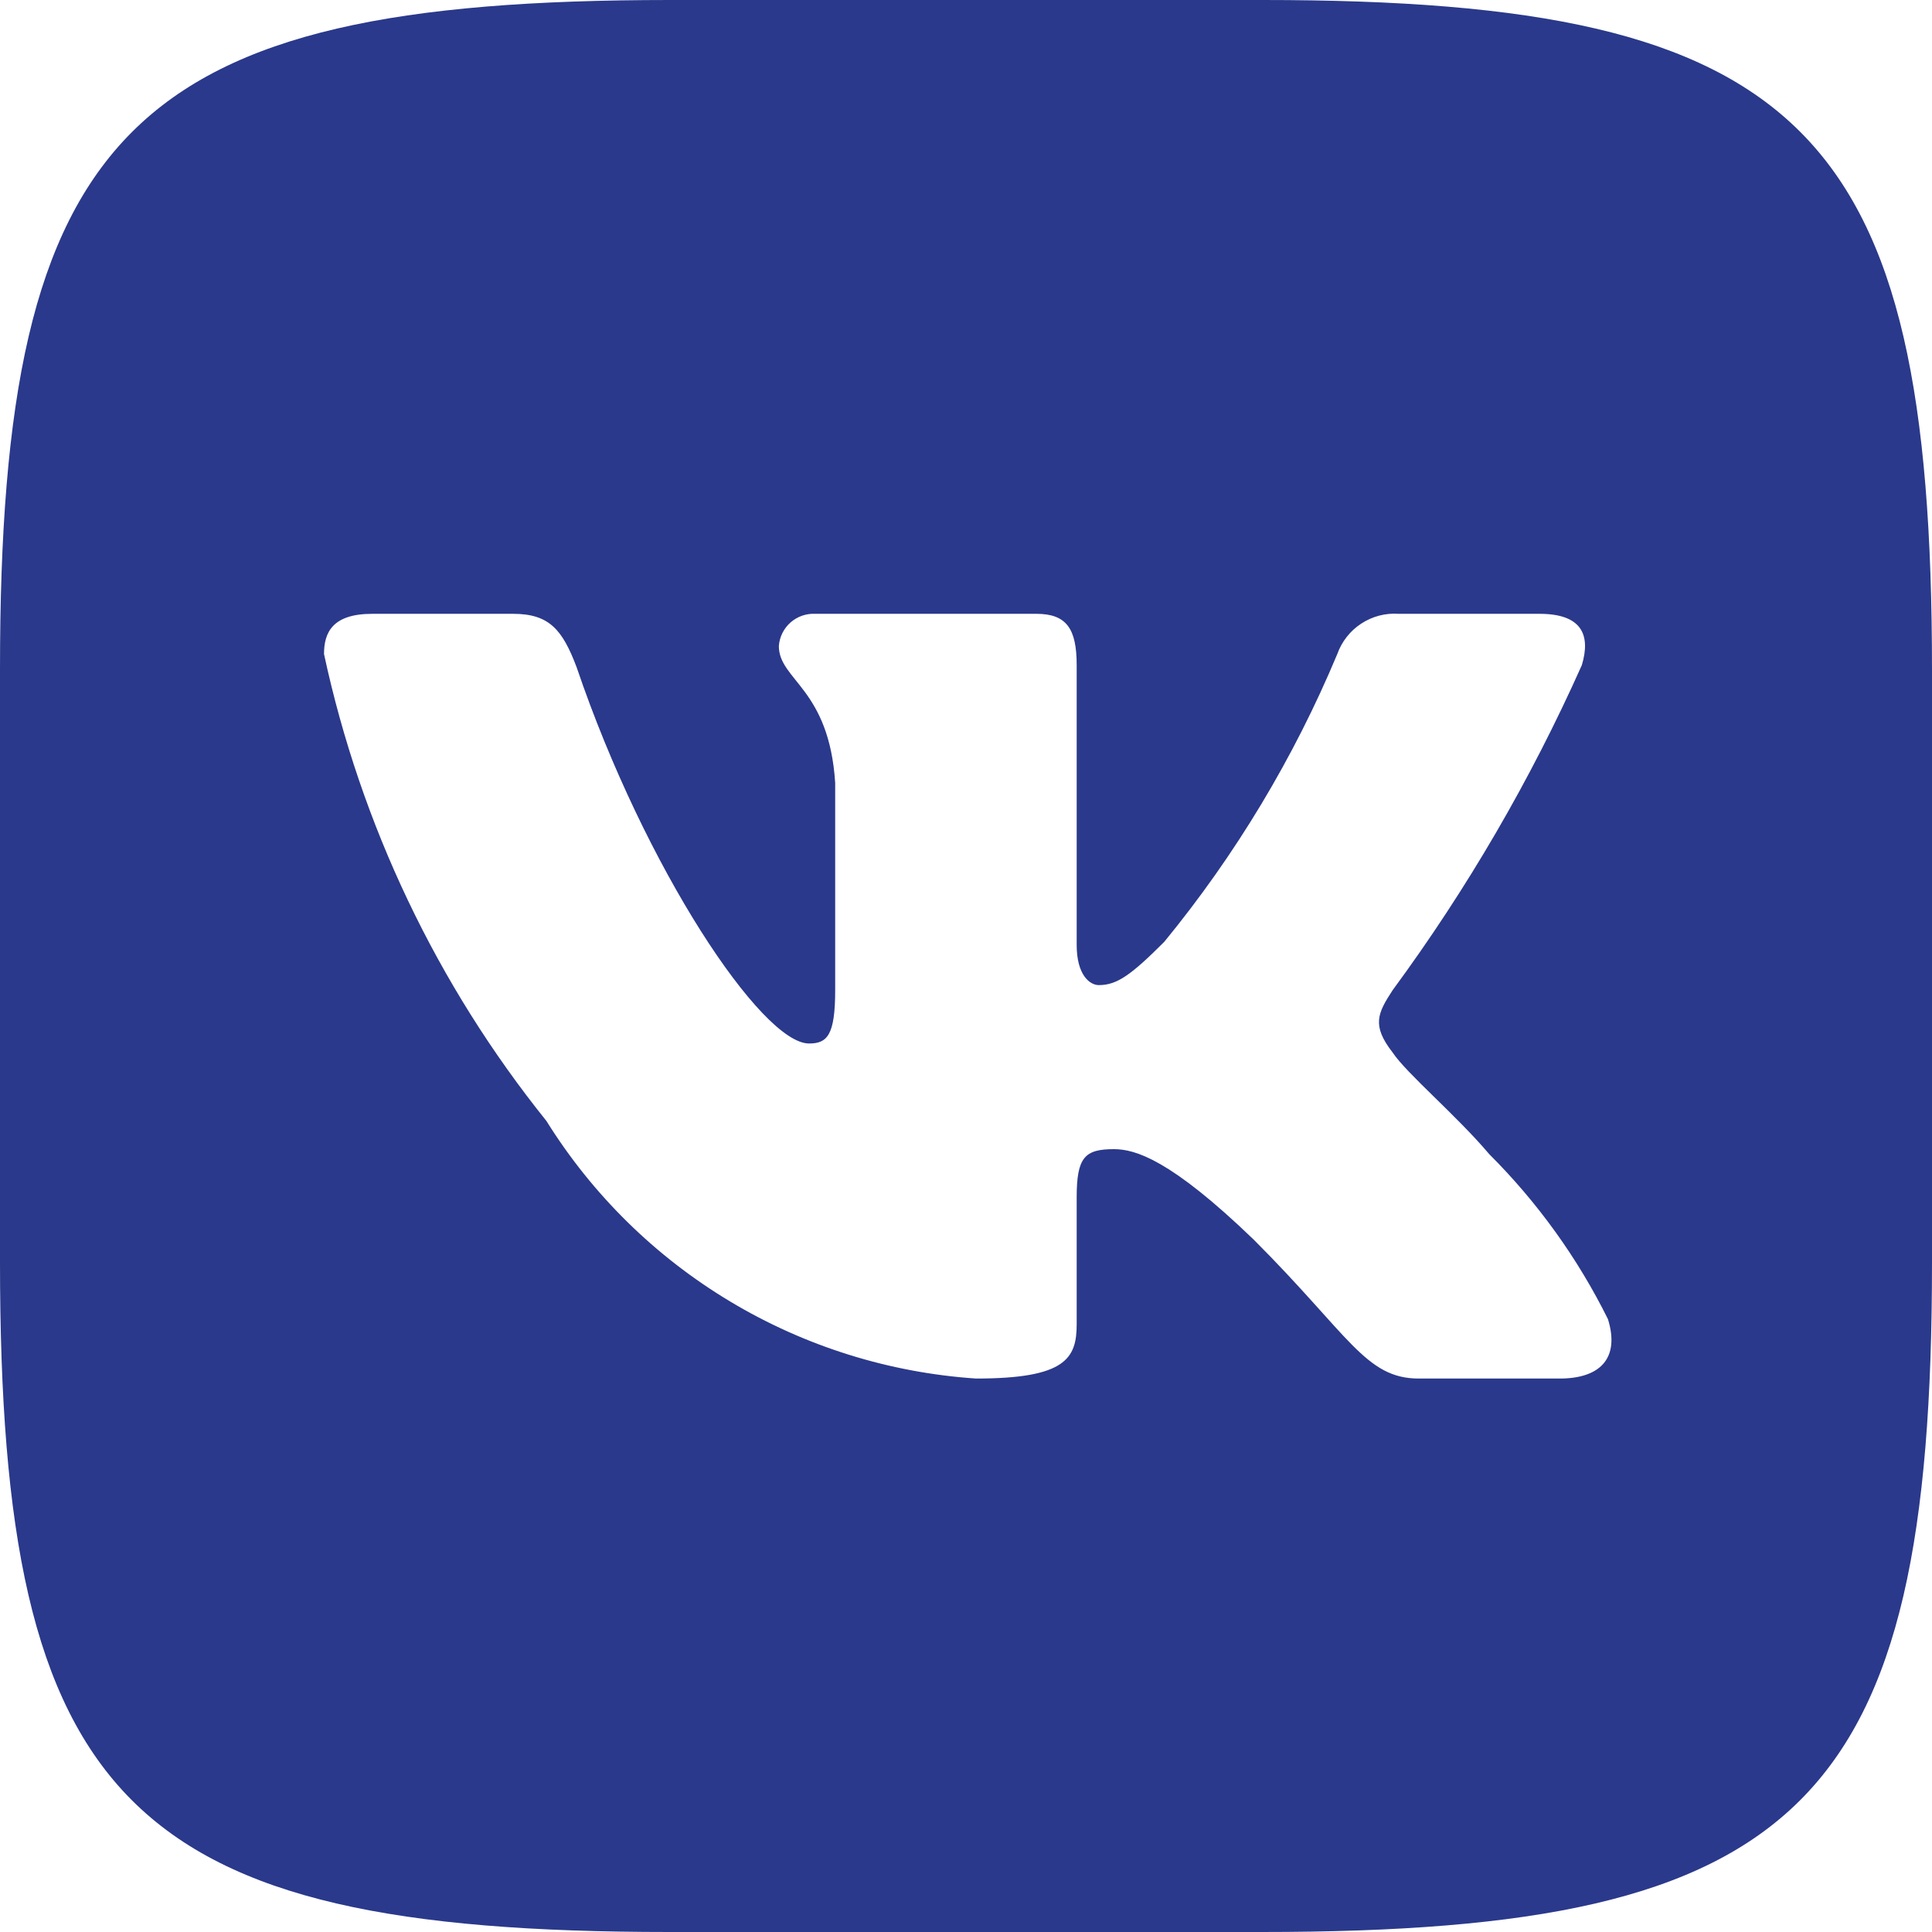 <svg width="45" height="45" viewBox="0 0 45 45" fill="none" xmlns="http://www.w3.org/2000/svg">
<path d="M29.414 0H15.609C3 0 0 3 0 15.586V29.391C0 42 2.977 45 15.586 45H29.391C42 45 45 42.023 45 29.414V15.609C45 3 42.023 0 29.414 0ZM36.328 32.109H33.047C31.805 32.109 31.43 31.102 29.203 28.875C27.258 27 26.438 26.766 25.945 26.766C25.266 26.766 25.078 26.953 25.078 27.891V30.844C25.078 31.641 24.82 32.109 22.734 32.109C20.71 31.973 18.747 31.358 17.008 30.315C15.268 29.272 13.8 27.831 12.727 26.109C10.178 22.937 8.404 19.213 7.547 15.234C7.547 14.742 7.734 14.297 8.672 14.297H11.953C12.797 14.297 13.102 14.672 13.43 15.539C15.023 20.227 17.742 24.305 18.844 24.305C19.266 24.305 19.453 24.117 19.453 23.062V18.234C19.312 16.031 18.141 15.844 18.141 15.047C18.156 14.837 18.253 14.641 18.41 14.501C18.568 14.361 18.774 14.287 18.984 14.297H24.141C24.844 14.297 25.078 14.648 25.078 15.492V22.008C25.078 22.711 25.383 22.945 25.594 22.945C26.016 22.945 26.344 22.711 27.117 21.938C28.779 19.911 30.137 17.653 31.148 15.234C31.252 14.943 31.447 14.694 31.706 14.525C31.964 14.356 32.27 14.275 32.578 14.297H35.859C36.844 14.297 37.055 14.789 36.844 15.492C35.65 18.166 34.173 20.704 32.438 23.062C32.086 23.602 31.945 23.883 32.438 24.516C32.766 25.008 33.914 25.969 34.688 26.883C35.812 28.005 36.747 29.303 37.453 30.727C37.734 31.641 37.266 32.109 36.328 32.109Z" fill="#2A398B"/>
</svg>
